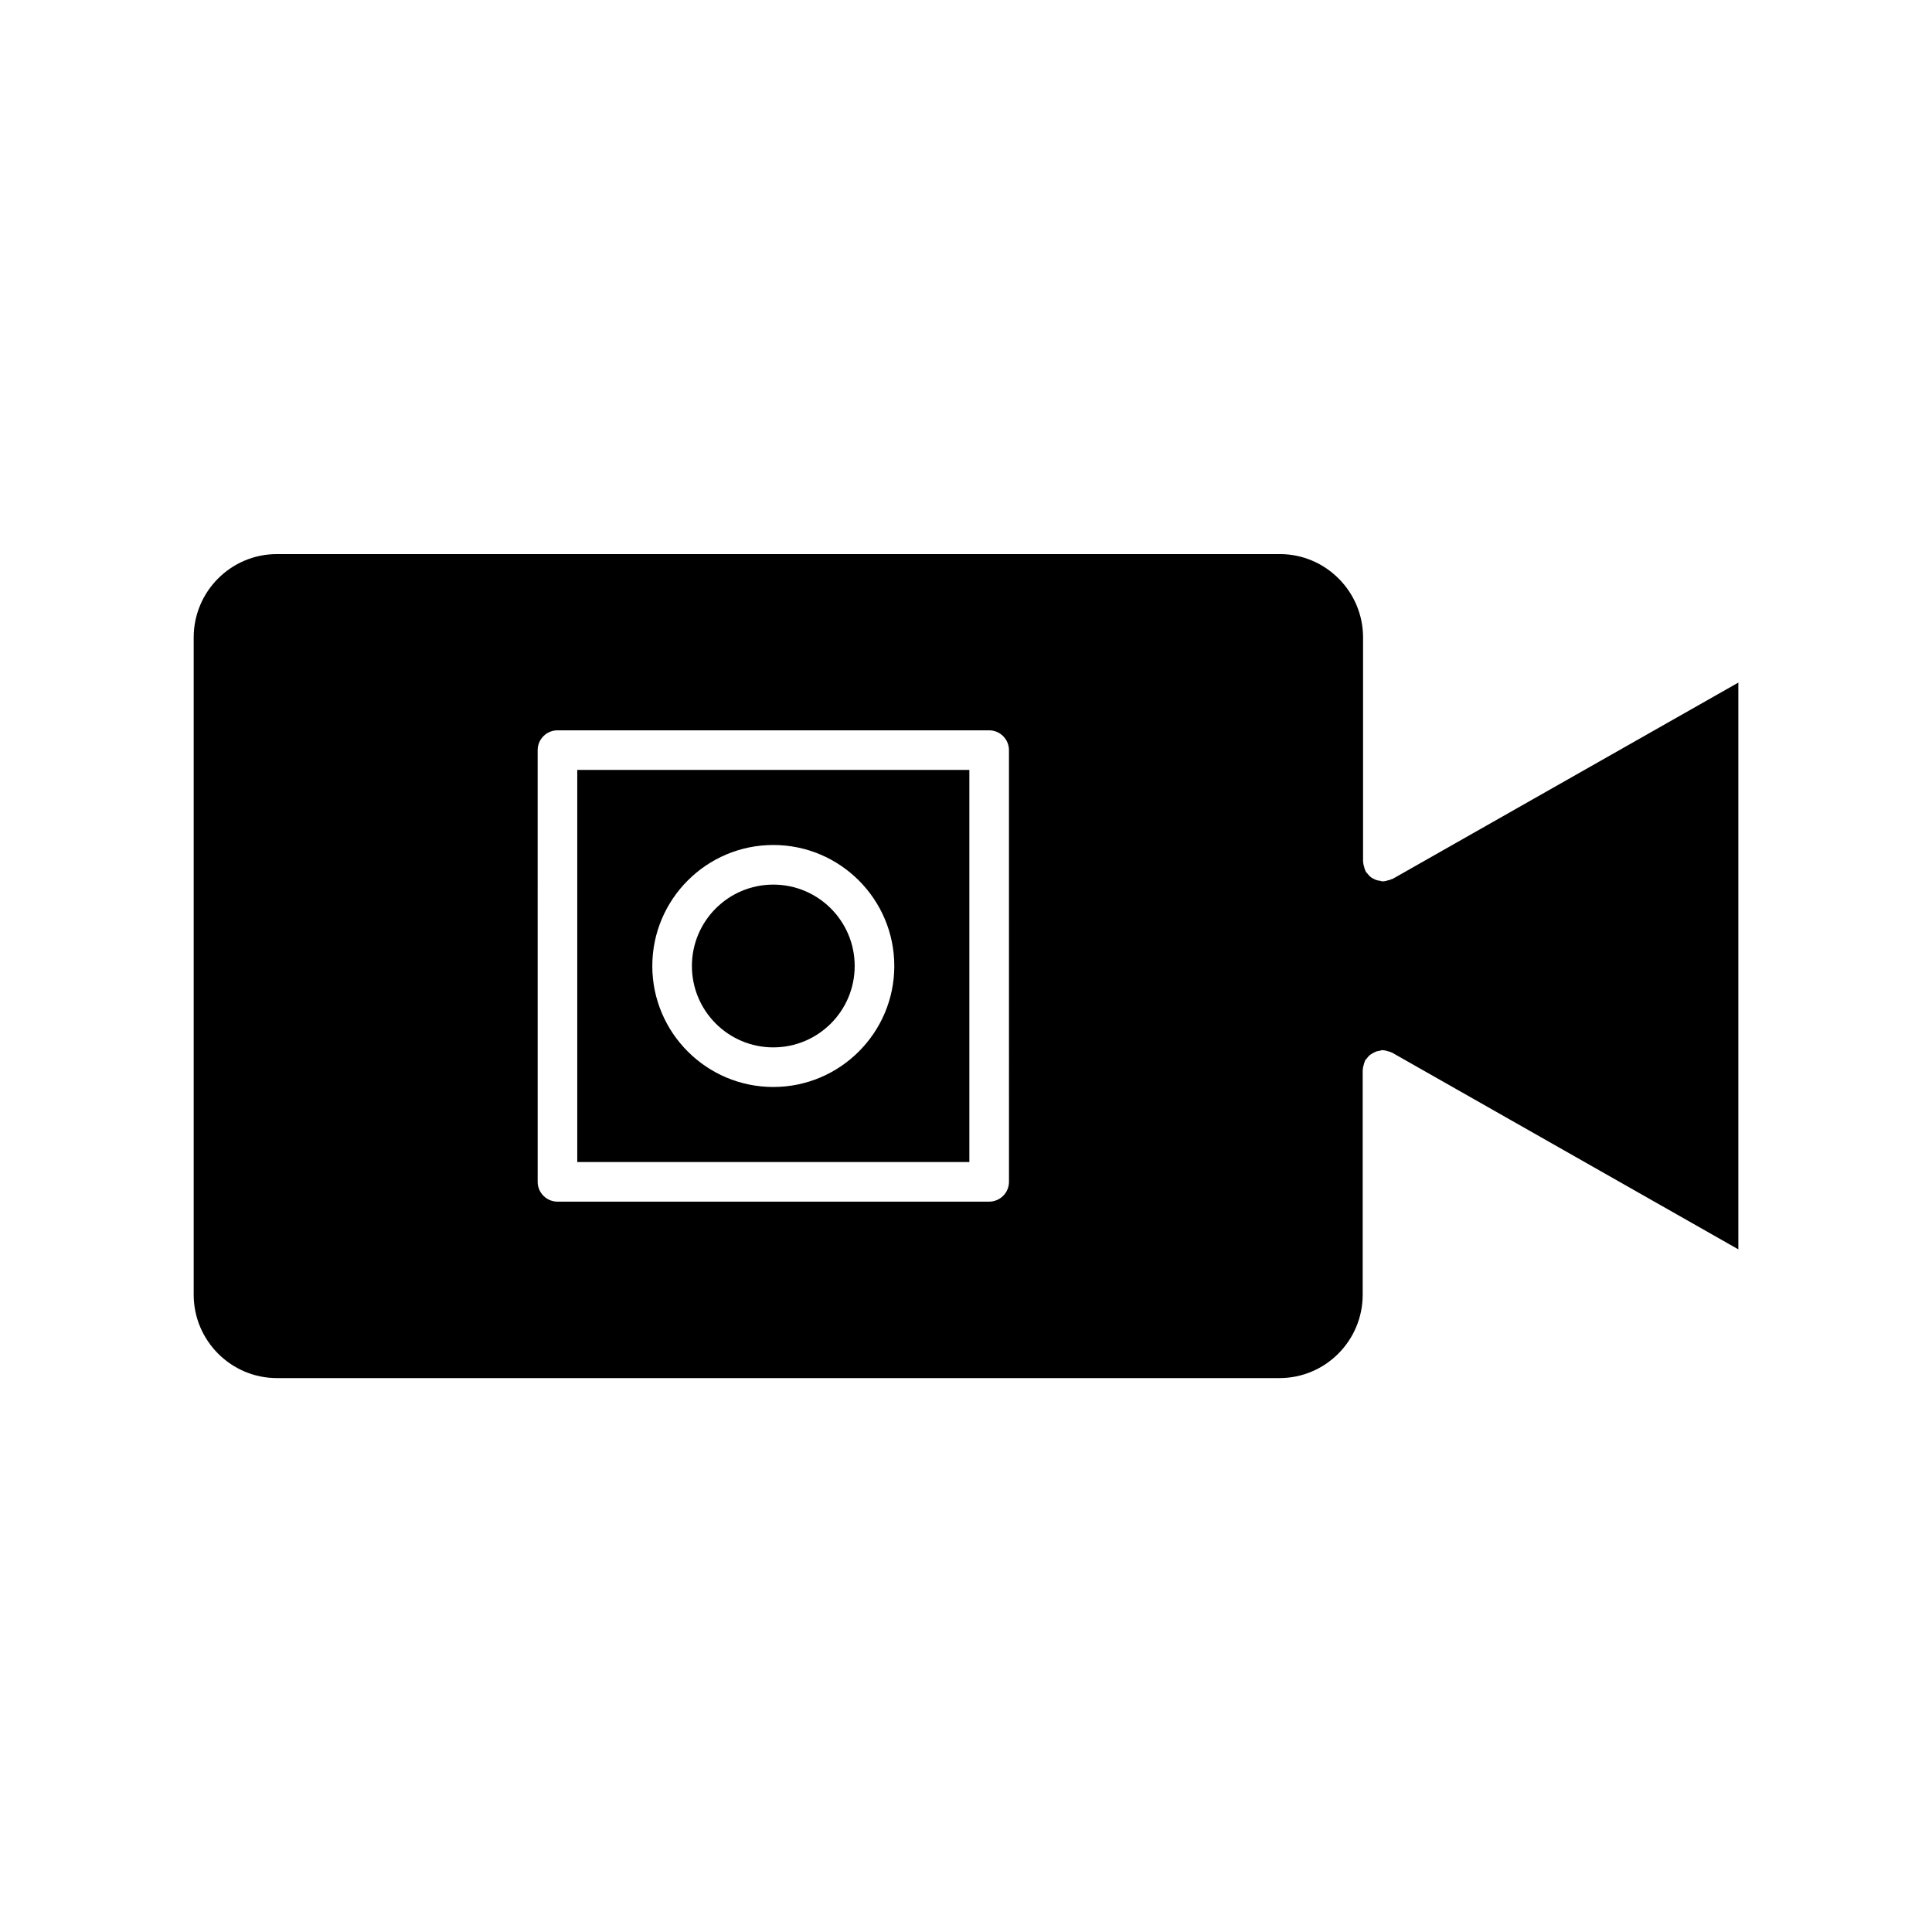 <?xml version="1.0" encoding="UTF-8"?>
<!-- Uploaded to: SVG Repo, www.svgrepo.com, Generator: SVG Repo Mixer Tools -->
<svg fill="#000000" width="800px" height="800px" version="1.1" viewBox="144 144 512 512" xmlns="http://www.w3.org/2000/svg">
 <g>
  <path d="m370.5 400c0 11.91-9.656 21.566-21.57 21.566-11.91 0-21.566-9.656-21.566-21.566 0-11.914 9.656-21.57 21.566-21.57 11.914 0 21.57 9.656 21.57 21.57"/>
  <path d="m296.98 451.95h103.91v-103.91h-103.91zm51.953-84.02c17.688 0 32.066 14.379 32.066 32.066s-14.379 32.066-32.066 32.066-32.066-14.379-32.066-32.066c0.004-17.688 14.383-32.066 32.066-32.066z"/>
  <path d="m512.73 377.01c-0.316 0.156-0.684 0.262-0.996 0.316-0.316 0.105-0.684 0.211-0.996 0.211-0.105 0-0.211 0.051-0.316 0.051-0.211 0-0.418-0.105-0.629-0.156-0.367-0.051-0.734-0.105-1.051-0.211-0.316-0.105-0.578-0.262-0.891-0.418-0.316-0.156-0.578-0.316-0.84-0.578-0.262-0.262-0.473-0.523-0.684-0.789-0.156-0.156-0.316-0.316-0.418-0.523-0.051-0.105-0.051-0.211-0.105-0.262-0.156-0.316-0.211-0.629-0.316-0.996s-0.211-0.684-0.211-1.051c0-0.105-0.051-0.211-0.051-0.316v-59.355c0-12.176-9.918-22.094-22.043-22.094h-265.81c-12.176 0-22.043 9.918-22.043 22.094v174.18c0 12.176 9.918 22.094 22.043 22.094h265.71c12.176 0 22.043-9.918 22.043-22.094v-59.516c0-0.105 0.051-0.211 0.051-0.316 0-0.367 0.105-0.684 0.211-1.051 0.105-0.367 0.156-0.684 0.316-0.996 0.051-0.105 0.051-0.211 0.105-0.262 0.105-0.211 0.316-0.316 0.418-0.473 0.211-0.316 0.418-0.578 0.734-0.84 0.262-0.211 0.523-0.367 0.789-0.523 0.316-0.156 0.578-0.316 0.945-0.473 0.316-0.105 0.684-0.156 0.996-0.211 0.211-0.051 0.418-0.156 0.684-0.156 0.105 0 0.211 0.051 0.316 0.051 0.316 0 0.684 0.105 0.996 0.211 0.367 0.105 0.684 0.156 0.996 0.316 0.105 0.051 0.211 0.051 0.262 0.105l91.734 52.113v-150.2l-91.684 52.059c-0.105 0.004-0.211 0.004-0.262 0.055zm-101.34 80.191c0 2.887-2.363 5.246-5.246 5.246h-114.41c-2.887 0-5.246-2.363-5.246-5.246l-0.004-114.41c0-2.887 2.363-5.246 5.246-5.246h114.41c2.887 0 5.246 2.363 5.246 5.246z"/>
 </g>
</svg>